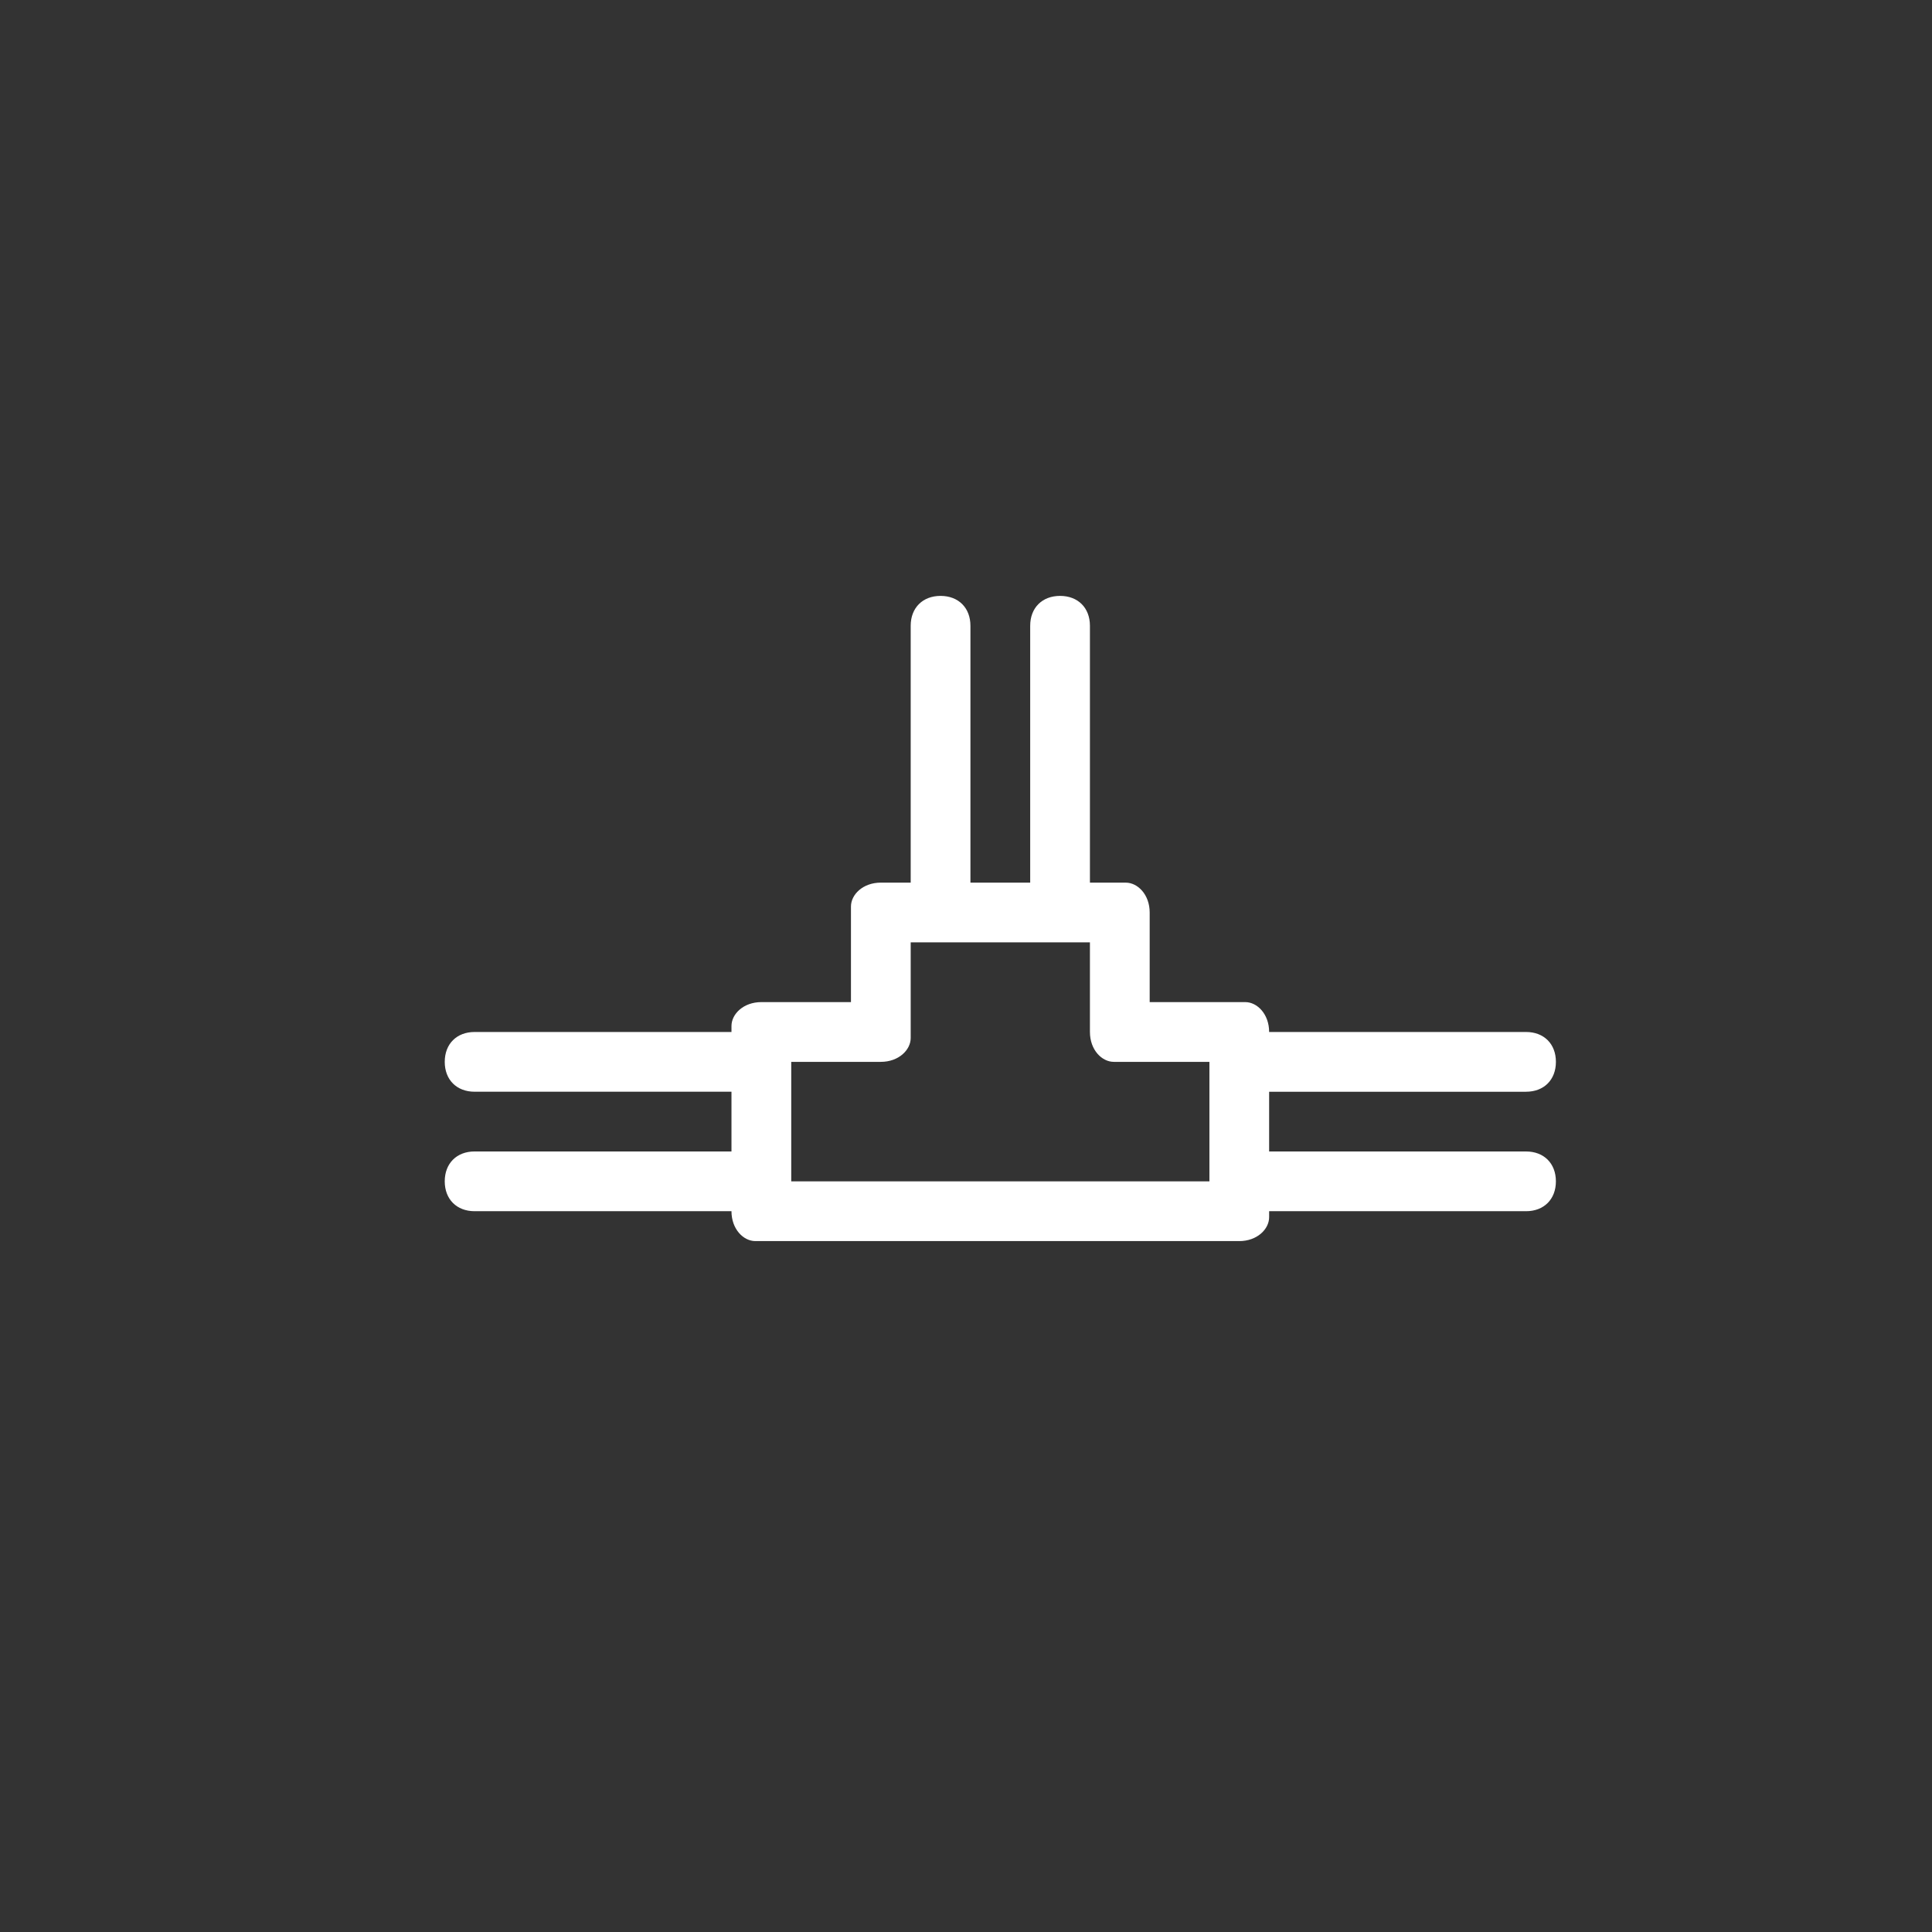 <?xml version="1.0" encoding="utf-8"?>
<!-- Generator: Adobe Illustrator 16.0.0, SVG Export Plug-In . SVG Version: 6.00 Build 0)  -->
<!DOCTYPE svg PUBLIC "-//W3C//DTD SVG 1.1//EN" "http://www.w3.org/Graphics/SVG/1.1/DTD/svg11.dtd">
<svg version="1.1" id="图层_1" xmlns="http://www.w3.org/2000/svg" xmlns:xlink="http://www.w3.org/1999/xlink" x="0px" y="0px"
	 width="122px" height="122px" viewBox="0 0 122 122" enable-background="new 0 0 122 122" xml:space="preserve">
<rect x="0" y="0" width="122" height="122" fill="#333333" stroke="none"/>
<path fill="#FFFFFF" d="M96.363,72.712H80.142v-3.772h16.222c1.133,0,1.887-0.754,1.887-1.887c0-1.132-0.754-1.886-1.887-1.886
	H80.142c0-1.132-0.754-1.887-1.507-1.887h-6.036v-5.658c0-1.13-0.755-1.886-1.51-1.886h-2.263V39.515
	c0-1.131-0.754-1.886-1.886-1.886c-1.133,0-1.886,0.755-1.886,1.886v16.22h-3.774v-16.22c0-1.131-0.754-1.886-1.886-1.886
	c-1.131,0-1.886,0.755-1.886,1.886v16.22h-1.886c-1.131,0-1.886,0.754-1.886,1.509v6.036h-5.659c-1.13,0-1.886,0.754-1.886,1.508
	v0.379H29.97c-1.131,0-1.886,0.753-1.886,1.886s0.755,1.886,1.886,1.886h16.22v3.772H29.97c-1.131,0-1.886,0.754-1.886,1.887
	c0,1.132,0.755,1.886,1.886,1.886h16.22c0,1.131,0.754,1.887,1.509,1.887h30.558c1.131,0,1.885-0.756,1.885-1.51v-0.377h16.222
	c1.132,0,1.886-0.754,1.886-1.886C98.249,73.465,97.496,72.712,96.363,72.712L96.363,72.712z M49.964,74.599v-7.546h5.658
	c1.132,0,1.886-0.754,1.886-1.508v-6.037h11.318v5.659c0,1.132,0.754,1.886,1.508,1.886h6.037v7.545L49.964,74.599L49.964,74.599z"
	/>
</svg>
